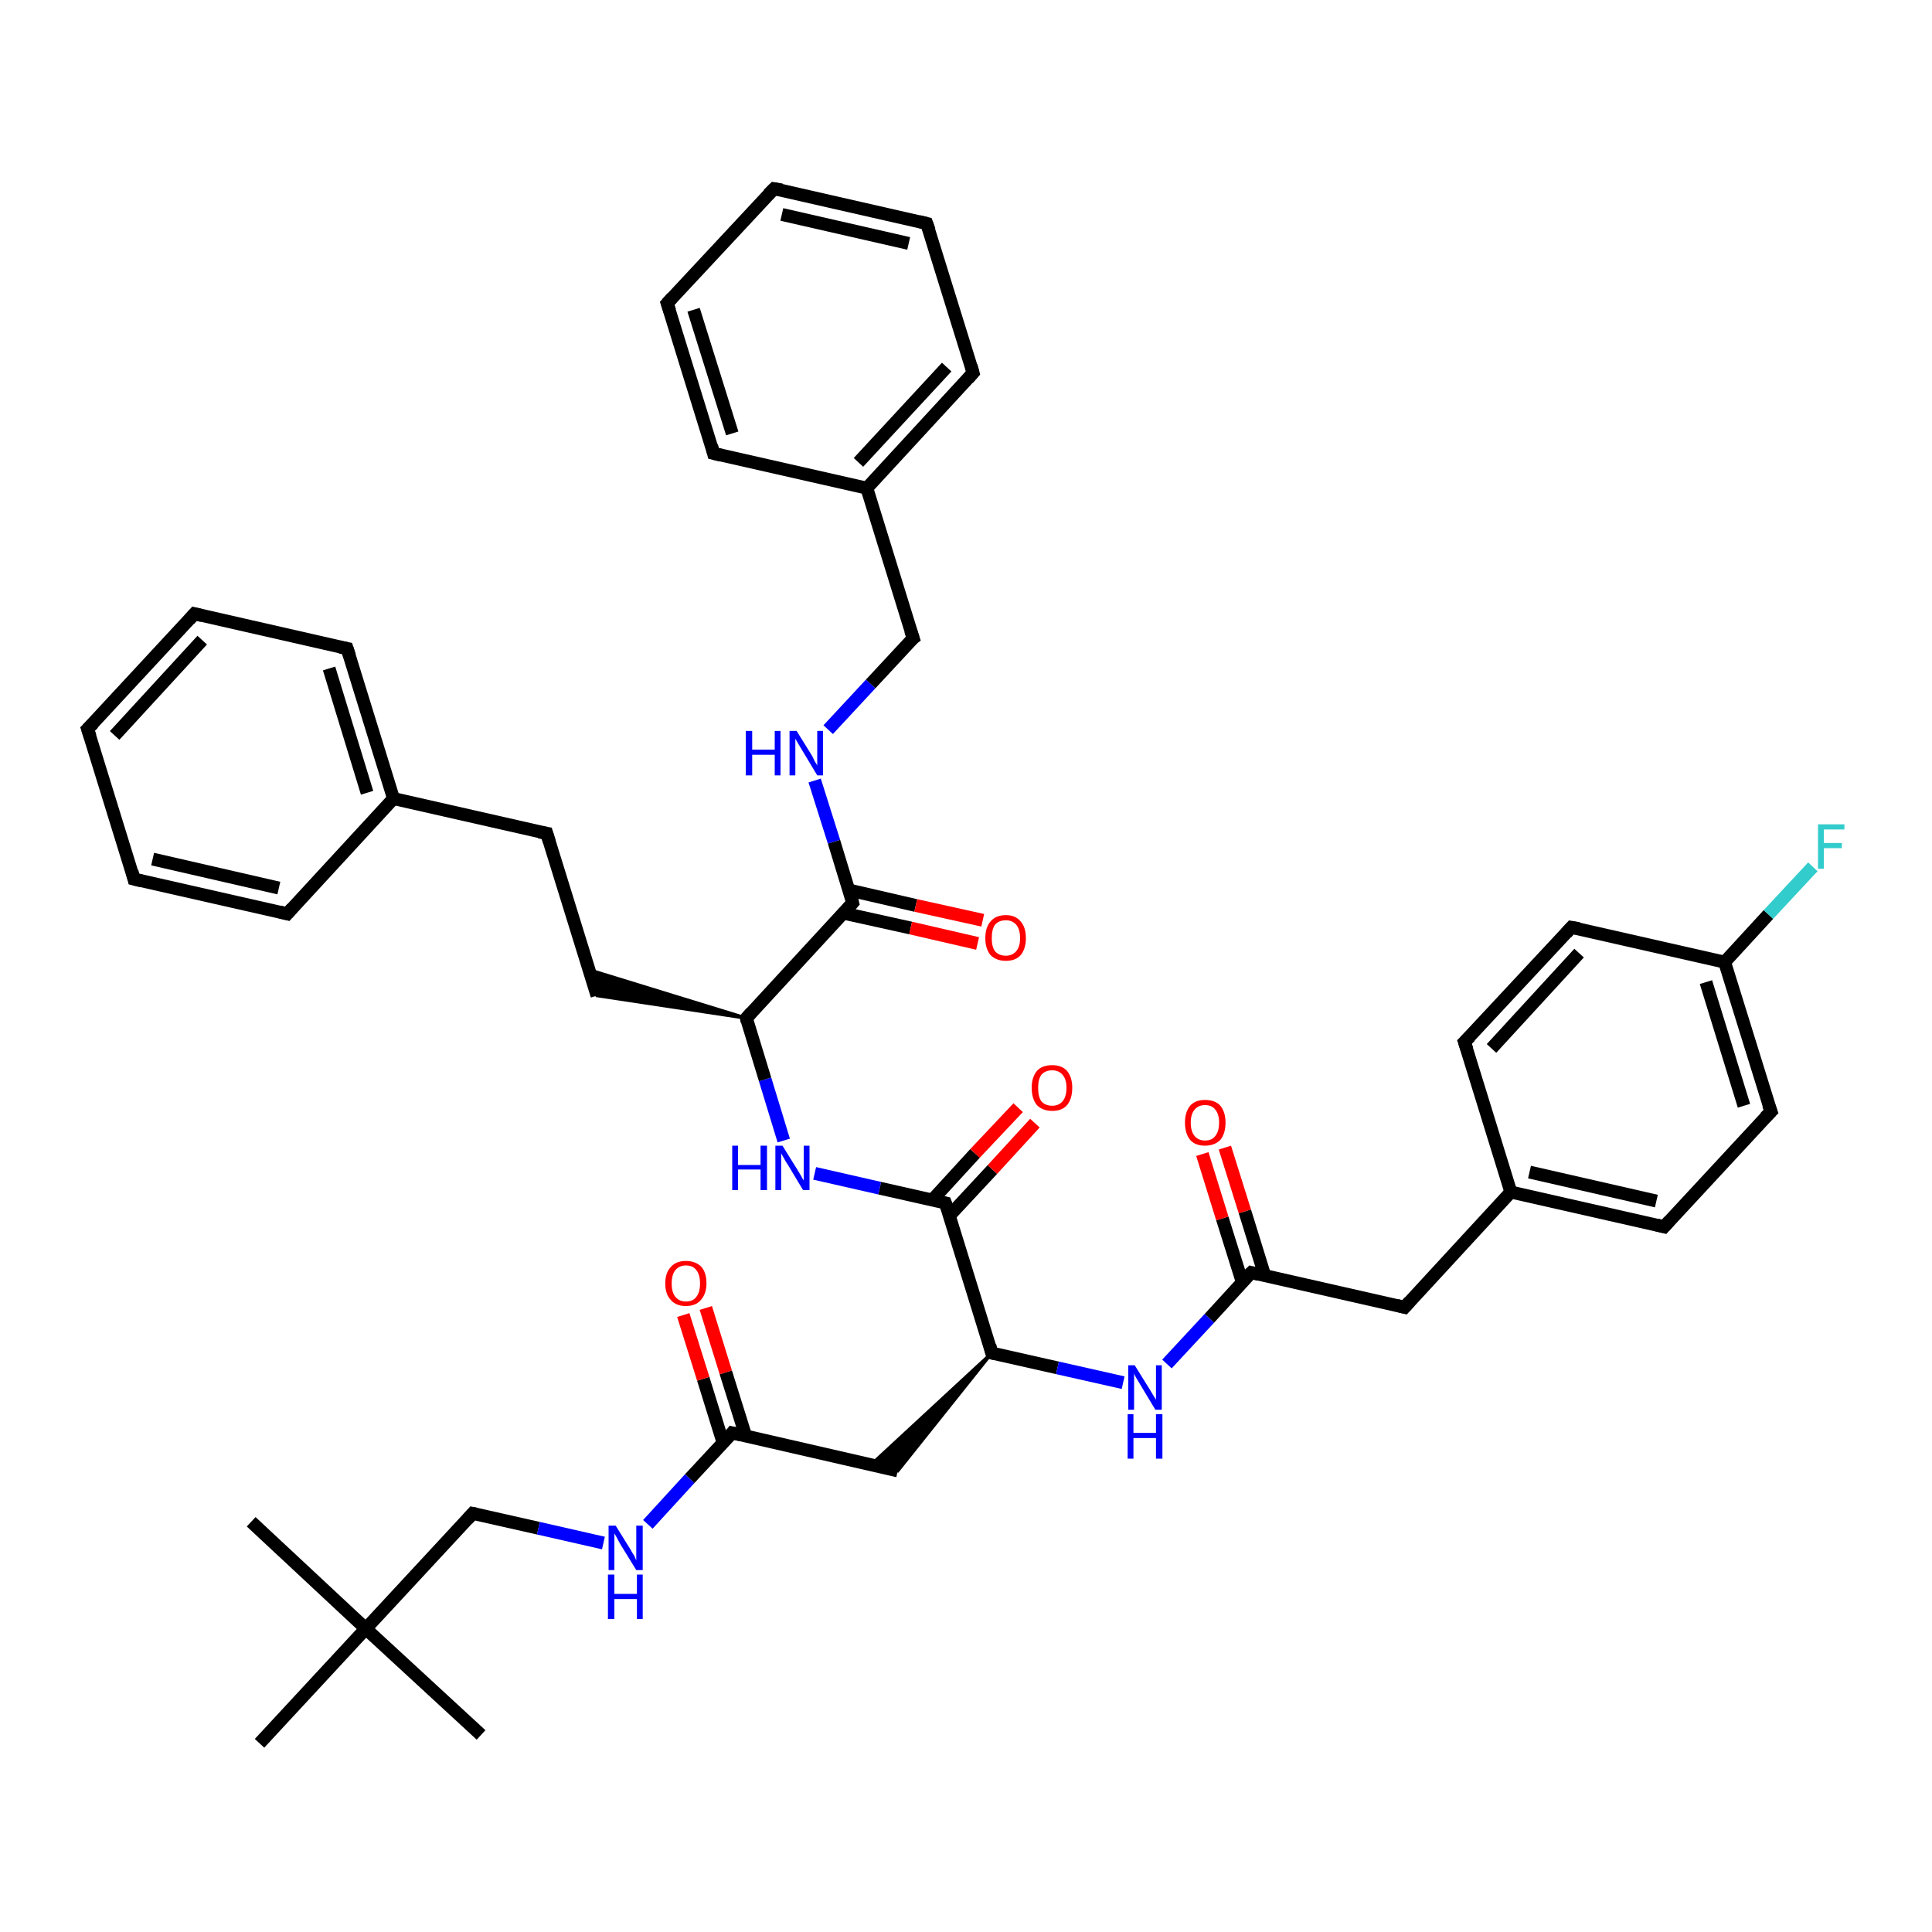 <?xml version='1.0' encoding='iso-8859-1'?>
<svg version='1.1' baseProfile='full'
              xmlns='http://www.w3.org/2000/svg'
                      xmlns:rdkit='http://www.rdkit.org/xml'
                      xmlns:xlink='http://www.w3.org/1999/xlink'
                  xml:space='preserve'
width='300px' height='300px' viewBox='0 0 300 300'>
<!-- END OF HEADER -->
<rect style='opacity:1.0;fill:#FFFFFF;stroke:none' width='300.0' height='300.0' x='0.0' y='0.0'> </rect>
<path class='bond-0 atom-0 atom-1' d='M 39.0,236.3 L 56.8,252.9' style='fill:none;fill-rule:evenodd;stroke:#000000;stroke-width:2.0px;stroke-linecap:butt;stroke-linejoin:miter;stroke-opacity:1' />
<path class='bond-1 atom-1 atom-2' d='M 56.8,252.9 L 74.7,269.4' style='fill:none;fill-rule:evenodd;stroke:#000000;stroke-width:2.0px;stroke-linecap:butt;stroke-linejoin:miter;stroke-opacity:1' />
<path class='bond-2 atom-1 atom-3' d='M 56.8,252.9 L 40.3,270.7' style='fill:none;fill-rule:evenodd;stroke:#000000;stroke-width:2.0px;stroke-linecap:butt;stroke-linejoin:miter;stroke-opacity:1' />
<path class='bond-3 atom-1 atom-4' d='M 56.8,252.9 L 73.4,235.0' style='fill:none;fill-rule:evenodd;stroke:#000000;stroke-width:2.0px;stroke-linecap:butt;stroke-linejoin:miter;stroke-opacity:1' />
<path class='bond-4 atom-4 atom-5' d='M 73.4,235.0 L 83.6,237.3' style='fill:none;fill-rule:evenodd;stroke:#000000;stroke-width:2.0px;stroke-linecap:butt;stroke-linejoin:miter;stroke-opacity:1' />
<path class='bond-4 atom-4 atom-5' d='M 83.6,237.3 L 93.7,239.6' style='fill:none;fill-rule:evenodd;stroke:#0000FF;stroke-width:2.0px;stroke-linecap:butt;stroke-linejoin:miter;stroke-opacity:1' />
<path class='bond-5 atom-5 atom-6' d='M 100.6,236.7 L 107.1,229.6' style='fill:none;fill-rule:evenodd;stroke:#0000FF;stroke-width:2.0px;stroke-linecap:butt;stroke-linejoin:miter;stroke-opacity:1' />
<path class='bond-5 atom-5 atom-6' d='M 107.1,229.6 L 113.7,222.5' style='fill:none;fill-rule:evenodd;stroke:#000000;stroke-width:2.0px;stroke-linecap:butt;stroke-linejoin:miter;stroke-opacity:1' />
<path class='bond-6 atom-6 atom-7' d='M 115.8,223.0 L 112.7,213.1' style='fill:none;fill-rule:evenodd;stroke:#000000;stroke-width:2.0px;stroke-linecap:butt;stroke-linejoin:miter;stroke-opacity:1' />
<path class='bond-6 atom-6 atom-7' d='M 112.7,213.1 L 109.6,203.1' style='fill:none;fill-rule:evenodd;stroke:#FF0000;stroke-width:2.0px;stroke-linecap:butt;stroke-linejoin:miter;stroke-opacity:1' />
<path class='bond-6 atom-6 atom-7' d='M 112.3,224.1 L 109.2,214.1' style='fill:none;fill-rule:evenodd;stroke:#000000;stroke-width:2.0px;stroke-linecap:butt;stroke-linejoin:miter;stroke-opacity:1' />
<path class='bond-6 atom-6 atom-7' d='M 109.2,214.1 L 106.1,204.2' style='fill:none;fill-rule:evenodd;stroke:#FF0000;stroke-width:2.0px;stroke-linecap:butt;stroke-linejoin:miter;stroke-opacity:1' />
<path class='bond-7 atom-6 atom-8' d='M 113.7,222.5 L 139.4,228.4' style='fill:none;fill-rule:evenodd;stroke:#000000;stroke-width:2.0px;stroke-linecap:butt;stroke-linejoin:miter;stroke-opacity:1' />
<path class='bond-8 atom-9 atom-8' d='M 154.0,210.1 L 139.4,228.4 L 135.3,227.4 Z' style='fill:#000000;fill-rule:evenodd;fill-opacity:1;stroke:#000000;stroke-width:0.5px;stroke-linecap:butt;stroke-linejoin:miter;stroke-opacity:1;' />
<path class='bond-9 atom-9 atom-10' d='M 154.0,210.1 L 164.2,212.4' style='fill:none;fill-rule:evenodd;stroke:#000000;stroke-width:2.0px;stroke-linecap:butt;stroke-linejoin:miter;stroke-opacity:1' />
<path class='bond-9 atom-9 atom-10' d='M 164.2,212.4 L 174.4,214.7' style='fill:none;fill-rule:evenodd;stroke:#0000FF;stroke-width:2.0px;stroke-linecap:butt;stroke-linejoin:miter;stroke-opacity:1' />
<path class='bond-10 atom-10 atom-11' d='M 181.2,211.8 L 187.8,204.7' style='fill:none;fill-rule:evenodd;stroke:#0000FF;stroke-width:2.0px;stroke-linecap:butt;stroke-linejoin:miter;stroke-opacity:1' />
<path class='bond-10 atom-10 atom-11' d='M 187.8,204.7 L 194.3,197.6' style='fill:none;fill-rule:evenodd;stroke:#000000;stroke-width:2.0px;stroke-linecap:butt;stroke-linejoin:miter;stroke-opacity:1' />
<path class='bond-11 atom-11 atom-12' d='M 196.4,198.1 L 193.3,188.1' style='fill:none;fill-rule:evenodd;stroke:#000000;stroke-width:2.0px;stroke-linecap:butt;stroke-linejoin:miter;stroke-opacity:1' />
<path class='bond-11 atom-11 atom-12' d='M 193.3,188.1 L 190.2,178.2' style='fill:none;fill-rule:evenodd;stroke:#FF0000;stroke-width:2.0px;stroke-linecap:butt;stroke-linejoin:miter;stroke-opacity:1' />
<path class='bond-11 atom-11 atom-12' d='M 192.9,199.1 L 189.8,189.2' style='fill:none;fill-rule:evenodd;stroke:#000000;stroke-width:2.0px;stroke-linecap:butt;stroke-linejoin:miter;stroke-opacity:1' />
<path class='bond-11 atom-11 atom-12' d='M 189.8,189.2 L 186.7,179.2' style='fill:none;fill-rule:evenodd;stroke:#FF0000;stroke-width:2.0px;stroke-linecap:butt;stroke-linejoin:miter;stroke-opacity:1' />
<path class='bond-12 atom-11 atom-13' d='M 194.3,197.6 L 218.1,203.0' style='fill:none;fill-rule:evenodd;stroke:#000000;stroke-width:2.0px;stroke-linecap:butt;stroke-linejoin:miter;stroke-opacity:1' />
<path class='bond-13 atom-13 atom-14' d='M 218.1,203.0 L 234.6,185.1' style='fill:none;fill-rule:evenodd;stroke:#000000;stroke-width:2.0px;stroke-linecap:butt;stroke-linejoin:miter;stroke-opacity:1' />
<path class='bond-14 atom-14 atom-15' d='M 234.6,185.1 L 258.4,190.5' style='fill:none;fill-rule:evenodd;stroke:#000000;stroke-width:2.0px;stroke-linecap:butt;stroke-linejoin:miter;stroke-opacity:1' />
<path class='bond-14 atom-14 atom-15' d='M 237.5,182.0 L 257.2,186.5' style='fill:none;fill-rule:evenodd;stroke:#000000;stroke-width:2.0px;stroke-linecap:butt;stroke-linejoin:miter;stroke-opacity:1' />
<path class='bond-15 atom-15 atom-16' d='M 258.4,190.5 L 275.0,172.6' style='fill:none;fill-rule:evenodd;stroke:#000000;stroke-width:2.0px;stroke-linecap:butt;stroke-linejoin:miter;stroke-opacity:1' />
<path class='bond-16 atom-16 atom-17' d='M 275.0,172.6 L 267.8,149.4' style='fill:none;fill-rule:evenodd;stroke:#000000;stroke-width:2.0px;stroke-linecap:butt;stroke-linejoin:miter;stroke-opacity:1' />
<path class='bond-16 atom-16 atom-17' d='M 270.8,171.7 L 264.9,152.5' style='fill:none;fill-rule:evenodd;stroke:#000000;stroke-width:2.0px;stroke-linecap:butt;stroke-linejoin:miter;stroke-opacity:1' />
<path class='bond-17 atom-17 atom-18' d='M 267.8,149.4 L 274.6,142.0' style='fill:none;fill-rule:evenodd;stroke:#000000;stroke-width:2.0px;stroke-linecap:butt;stroke-linejoin:miter;stroke-opacity:1' />
<path class='bond-17 atom-17 atom-18' d='M 274.6,142.0 L 281.5,134.6' style='fill:none;fill-rule:evenodd;stroke:#33CCCC;stroke-width:2.0px;stroke-linecap:butt;stroke-linejoin:miter;stroke-opacity:1' />
<path class='bond-18 atom-17 atom-19' d='M 267.8,149.4 L 244.0,144.0' style='fill:none;fill-rule:evenodd;stroke:#000000;stroke-width:2.0px;stroke-linecap:butt;stroke-linejoin:miter;stroke-opacity:1' />
<path class='bond-19 atom-19 atom-20' d='M 244.0,144.0 L 227.4,161.8' style='fill:none;fill-rule:evenodd;stroke:#000000;stroke-width:2.0px;stroke-linecap:butt;stroke-linejoin:miter;stroke-opacity:1' />
<path class='bond-19 atom-19 atom-20' d='M 245.2,148.0 L 231.6,162.8' style='fill:none;fill-rule:evenodd;stroke:#000000;stroke-width:2.0px;stroke-linecap:butt;stroke-linejoin:miter;stroke-opacity:1' />
<path class='bond-20 atom-9 atom-21' d='M 154.0,210.1 L 146.8,186.8' style='fill:none;fill-rule:evenodd;stroke:#000000;stroke-width:2.0px;stroke-linecap:butt;stroke-linejoin:miter;stroke-opacity:1' />
<path class='bond-21 atom-21 atom-22' d='M 147.4,188.8 L 154.1,181.6' style='fill:none;fill-rule:evenodd;stroke:#000000;stroke-width:2.0px;stroke-linecap:butt;stroke-linejoin:miter;stroke-opacity:1' />
<path class='bond-21 atom-21 atom-22' d='M 154.1,181.6 L 160.7,174.4' style='fill:none;fill-rule:evenodd;stroke:#FF0000;stroke-width:2.0px;stroke-linecap:butt;stroke-linejoin:miter;stroke-opacity:1' />
<path class='bond-21 atom-21 atom-22' d='M 144.8,186.3 L 151.4,179.1' style='fill:none;fill-rule:evenodd;stroke:#000000;stroke-width:2.0px;stroke-linecap:butt;stroke-linejoin:miter;stroke-opacity:1' />
<path class='bond-21 atom-21 atom-22' d='M 151.4,179.1 L 158.1,172.0' style='fill:none;fill-rule:evenodd;stroke:#FF0000;stroke-width:2.0px;stroke-linecap:butt;stroke-linejoin:miter;stroke-opacity:1' />
<path class='bond-22 atom-21 atom-23' d='M 146.8,186.8 L 136.6,184.5' style='fill:none;fill-rule:evenodd;stroke:#000000;stroke-width:2.0px;stroke-linecap:butt;stroke-linejoin:miter;stroke-opacity:1' />
<path class='bond-22 atom-21 atom-23' d='M 136.6,184.5 L 126.5,182.2' style='fill:none;fill-rule:evenodd;stroke:#0000FF;stroke-width:2.0px;stroke-linecap:butt;stroke-linejoin:miter;stroke-opacity:1' />
<path class='bond-23 atom-23 atom-24' d='M 121.7,177.1 L 118.8,167.6' style='fill:none;fill-rule:evenodd;stroke:#0000FF;stroke-width:2.0px;stroke-linecap:butt;stroke-linejoin:miter;stroke-opacity:1' />
<path class='bond-23 atom-23 atom-24' d='M 118.8,167.6 L 115.9,158.1' style='fill:none;fill-rule:evenodd;stroke:#000000;stroke-width:2.0px;stroke-linecap:butt;stroke-linejoin:miter;stroke-opacity:1' />
<path class='bond-24 atom-24 atom-25' d='M 115.9,158.1 L 92.7,154.6 L 91.5,150.6 Z' style='fill:#000000;fill-rule:evenodd;fill-opacity:1;stroke:#000000;stroke-width:0.5px;stroke-linecap:butt;stroke-linejoin:miter;stroke-opacity:1;' />
<path class='bond-25 atom-25 atom-26' d='M 92.7,154.6 L 84.9,129.4' style='fill:none;fill-rule:evenodd;stroke:#000000;stroke-width:2.0px;stroke-linecap:butt;stroke-linejoin:miter;stroke-opacity:1' />
<path class='bond-26 atom-26 atom-27' d='M 84.9,129.4 L 61.1,124.0' style='fill:none;fill-rule:evenodd;stroke:#000000;stroke-width:2.0px;stroke-linecap:butt;stroke-linejoin:miter;stroke-opacity:1' />
<path class='bond-27 atom-27 atom-28' d='M 61.1,124.0 L 53.9,100.7' style='fill:none;fill-rule:evenodd;stroke:#000000;stroke-width:2.0px;stroke-linecap:butt;stroke-linejoin:miter;stroke-opacity:1' />
<path class='bond-27 atom-27 atom-28' d='M 57.0,123.1 L 51.1,103.8' style='fill:none;fill-rule:evenodd;stroke:#000000;stroke-width:2.0px;stroke-linecap:butt;stroke-linejoin:miter;stroke-opacity:1' />
<path class='bond-28 atom-28 atom-29' d='M 53.9,100.7 L 30.2,95.3' style='fill:none;fill-rule:evenodd;stroke:#000000;stroke-width:2.0px;stroke-linecap:butt;stroke-linejoin:miter;stroke-opacity:1' />
<path class='bond-29 atom-29 atom-30' d='M 30.2,95.3 L 13.6,113.2' style='fill:none;fill-rule:evenodd;stroke:#000000;stroke-width:2.0px;stroke-linecap:butt;stroke-linejoin:miter;stroke-opacity:1' />
<path class='bond-29 atom-29 atom-30' d='M 31.4,99.4 L 17.8,114.2' style='fill:none;fill-rule:evenodd;stroke:#000000;stroke-width:2.0px;stroke-linecap:butt;stroke-linejoin:miter;stroke-opacity:1' />
<path class='bond-30 atom-30 atom-31' d='M 13.6,113.2 L 20.8,136.5' style='fill:none;fill-rule:evenodd;stroke:#000000;stroke-width:2.0px;stroke-linecap:butt;stroke-linejoin:miter;stroke-opacity:1' />
<path class='bond-31 atom-31 atom-32' d='M 20.8,136.5 L 44.6,141.9' style='fill:none;fill-rule:evenodd;stroke:#000000;stroke-width:2.0px;stroke-linecap:butt;stroke-linejoin:miter;stroke-opacity:1' />
<path class='bond-31 atom-31 atom-32' d='M 23.7,133.4 L 43.3,137.9' style='fill:none;fill-rule:evenodd;stroke:#000000;stroke-width:2.0px;stroke-linecap:butt;stroke-linejoin:miter;stroke-opacity:1' />
<path class='bond-32 atom-24 atom-33' d='M 115.9,158.1 L 132.4,140.2' style='fill:none;fill-rule:evenodd;stroke:#000000;stroke-width:2.0px;stroke-linecap:butt;stroke-linejoin:miter;stroke-opacity:1' />
<path class='bond-33 atom-33 atom-34' d='M 131.0,141.8 L 141.4,144.1' style='fill:none;fill-rule:evenodd;stroke:#000000;stroke-width:2.0px;stroke-linecap:butt;stroke-linejoin:miter;stroke-opacity:1' />
<path class='bond-33 atom-33 atom-34' d='M 141.4,144.1 L 151.8,146.5' style='fill:none;fill-rule:evenodd;stroke:#FF0000;stroke-width:2.0px;stroke-linecap:butt;stroke-linejoin:miter;stroke-opacity:1' />
<path class='bond-33 atom-33 atom-34' d='M 131.8,138.2 L 142.2,140.6' style='fill:none;fill-rule:evenodd;stroke:#000000;stroke-width:2.0px;stroke-linecap:butt;stroke-linejoin:miter;stroke-opacity:1' />
<path class='bond-33 atom-33 atom-34' d='M 142.2,140.6 L 152.6,142.9' style='fill:none;fill-rule:evenodd;stroke:#FF0000;stroke-width:2.0px;stroke-linecap:butt;stroke-linejoin:miter;stroke-opacity:1' />
<path class='bond-34 atom-33 atom-35' d='M 132.4,140.2 L 129.5,130.7' style='fill:none;fill-rule:evenodd;stroke:#000000;stroke-width:2.0px;stroke-linecap:butt;stroke-linejoin:miter;stroke-opacity:1' />
<path class='bond-34 atom-33 atom-35' d='M 129.5,130.7 L 126.5,121.2' style='fill:none;fill-rule:evenodd;stroke:#0000FF;stroke-width:2.0px;stroke-linecap:butt;stroke-linejoin:miter;stroke-opacity:1' />
<path class='bond-35 atom-35 atom-36' d='M 128.6,113.3 L 135.2,106.2' style='fill:none;fill-rule:evenodd;stroke:#0000FF;stroke-width:2.0px;stroke-linecap:butt;stroke-linejoin:miter;stroke-opacity:1' />
<path class='bond-35 atom-35 atom-36' d='M 135.2,106.2 L 141.8,99.1' style='fill:none;fill-rule:evenodd;stroke:#000000;stroke-width:2.0px;stroke-linecap:butt;stroke-linejoin:miter;stroke-opacity:1' />
<path class='bond-36 atom-36 atom-37' d='M 141.8,99.1 L 134.6,75.8' style='fill:none;fill-rule:evenodd;stroke:#000000;stroke-width:2.0px;stroke-linecap:butt;stroke-linejoin:miter;stroke-opacity:1' />
<path class='bond-37 atom-37 atom-38' d='M 134.6,75.8 L 151.1,57.9' style='fill:none;fill-rule:evenodd;stroke:#000000;stroke-width:2.0px;stroke-linecap:butt;stroke-linejoin:miter;stroke-opacity:1' />
<path class='bond-37 atom-37 atom-38' d='M 133.3,71.8 L 147.0,57.0' style='fill:none;fill-rule:evenodd;stroke:#000000;stroke-width:2.0px;stroke-linecap:butt;stroke-linejoin:miter;stroke-opacity:1' />
<path class='bond-38 atom-38 atom-39' d='M 151.1,57.9 L 143.9,34.7' style='fill:none;fill-rule:evenodd;stroke:#000000;stroke-width:2.0px;stroke-linecap:butt;stroke-linejoin:miter;stroke-opacity:1' />
<path class='bond-39 atom-39 atom-40' d='M 143.9,34.7 L 120.2,29.3' style='fill:none;fill-rule:evenodd;stroke:#000000;stroke-width:2.0px;stroke-linecap:butt;stroke-linejoin:miter;stroke-opacity:1' />
<path class='bond-39 atom-39 atom-40' d='M 141.1,37.8 L 121.4,33.3' style='fill:none;fill-rule:evenodd;stroke:#000000;stroke-width:2.0px;stroke-linecap:butt;stroke-linejoin:miter;stroke-opacity:1' />
<path class='bond-40 atom-40 atom-41' d='M 120.2,29.3 L 103.6,47.1' style='fill:none;fill-rule:evenodd;stroke:#000000;stroke-width:2.0px;stroke-linecap:butt;stroke-linejoin:miter;stroke-opacity:1' />
<path class='bond-41 atom-41 atom-42' d='M 103.6,47.1 L 110.8,70.4' style='fill:none;fill-rule:evenodd;stroke:#000000;stroke-width:2.0px;stroke-linecap:butt;stroke-linejoin:miter;stroke-opacity:1' />
<path class='bond-41 atom-41 atom-42' d='M 107.7,48.1 L 113.7,67.3' style='fill:none;fill-rule:evenodd;stroke:#000000;stroke-width:2.0px;stroke-linecap:butt;stroke-linejoin:miter;stroke-opacity:1' />
<path class='bond-42 atom-20 atom-14' d='M 227.4,161.8 L 234.6,185.1' style='fill:none;fill-rule:evenodd;stroke:#000000;stroke-width:2.0px;stroke-linecap:butt;stroke-linejoin:miter;stroke-opacity:1' />
<path class='bond-43 atom-32 atom-27' d='M 44.6,141.9 L 61.1,124.0' style='fill:none;fill-rule:evenodd;stroke:#000000;stroke-width:2.0px;stroke-linecap:butt;stroke-linejoin:miter;stroke-opacity:1' />
<path class='bond-44 atom-42 atom-37' d='M 110.8,70.4 L 134.6,75.8' style='fill:none;fill-rule:evenodd;stroke:#000000;stroke-width:2.0px;stroke-linecap:butt;stroke-linejoin:miter;stroke-opacity:1' />
<path d='M 72.6,235.9 L 73.4,235.0 L 73.9,235.1' style='fill:none;stroke:#000000;stroke-width:2.0px;stroke-linecap:butt;stroke-linejoin:miter;stroke-opacity:1;' />
<path d='M 113.4,222.9 L 113.7,222.5 L 115.0,222.8' style='fill:none;stroke:#000000;stroke-width:2.0px;stroke-linecap:butt;stroke-linejoin:miter;stroke-opacity:1;' />
<path d='M 154.5,210.2 L 154.0,210.1 L 153.7,208.9' style='fill:none;stroke:#000000;stroke-width:2.0px;stroke-linecap:butt;stroke-linejoin:miter;stroke-opacity:1;' />
<path d='M 194.0,197.9 L 194.3,197.6 L 195.5,197.9' style='fill:none;stroke:#000000;stroke-width:2.0px;stroke-linecap:butt;stroke-linejoin:miter;stroke-opacity:1;' />
<path d='M 216.9,202.7 L 218.1,203.0 L 218.9,202.1' style='fill:none;stroke:#000000;stroke-width:2.0px;stroke-linecap:butt;stroke-linejoin:miter;stroke-opacity:1;' />
<path d='M 257.2,190.2 L 258.4,190.5 L 259.2,189.6' style='fill:none;stroke:#000000;stroke-width:2.0px;stroke-linecap:butt;stroke-linejoin:miter;stroke-opacity:1;' />
<path d='M 274.1,173.5 L 275.0,172.6 L 274.6,171.5' style='fill:none;stroke:#000000;stroke-width:2.0px;stroke-linecap:butt;stroke-linejoin:miter;stroke-opacity:1;' />
<path d='M 245.2,144.2 L 244.0,144.0 L 243.2,144.9' style='fill:none;stroke:#000000;stroke-width:2.0px;stroke-linecap:butt;stroke-linejoin:miter;stroke-opacity:1;' />
<path d='M 228.3,160.9 L 227.4,161.8 L 227.8,163.0' style='fill:none;stroke:#000000;stroke-width:2.0px;stroke-linecap:butt;stroke-linejoin:miter;stroke-opacity:1;' />
<path d='M 147.2,187.9 L 146.8,186.8 L 146.3,186.7' style='fill:none;stroke:#000000;stroke-width:2.0px;stroke-linecap:butt;stroke-linejoin:miter;stroke-opacity:1;' />
<path d='M 116.0,158.6 L 115.9,158.1 L 116.7,157.2' style='fill:none;stroke:#000000;stroke-width:2.0px;stroke-linecap:butt;stroke-linejoin:miter;stroke-opacity:1;' />
<path d='M 85.3,130.7 L 84.9,129.4 L 83.7,129.2' style='fill:none;stroke:#000000;stroke-width:2.0px;stroke-linecap:butt;stroke-linejoin:miter;stroke-opacity:1;' />
<path d='M 54.3,101.9 L 53.9,100.7 L 52.8,100.5' style='fill:none;stroke:#000000;stroke-width:2.0px;stroke-linecap:butt;stroke-linejoin:miter;stroke-opacity:1;' />
<path d='M 31.4,95.6 L 30.2,95.3 L 29.4,96.2' style='fill:none;stroke:#000000;stroke-width:2.0px;stroke-linecap:butt;stroke-linejoin:miter;stroke-opacity:1;' />
<path d='M 14.5,112.3 L 13.6,113.2 L 14.0,114.4' style='fill:none;stroke:#000000;stroke-width:2.0px;stroke-linecap:butt;stroke-linejoin:miter;stroke-opacity:1;' />
<path d='M 20.5,135.3 L 20.8,136.5 L 22.0,136.8' style='fill:none;stroke:#000000;stroke-width:2.0px;stroke-linecap:butt;stroke-linejoin:miter;stroke-opacity:1;' />
<path d='M 43.4,141.6 L 44.6,141.9 L 45.4,141.0' style='fill:none;stroke:#000000;stroke-width:2.0px;stroke-linecap:butt;stroke-linejoin:miter;stroke-opacity:1;' />
<path d='M 131.6,141.1 L 132.4,140.2 L 132.3,139.8' style='fill:none;stroke:#000000;stroke-width:2.0px;stroke-linecap:butt;stroke-linejoin:miter;stroke-opacity:1;' />
<path d='M 141.4,99.4 L 141.8,99.1 L 141.4,97.9' style='fill:none;stroke:#000000;stroke-width:2.0px;stroke-linecap:butt;stroke-linejoin:miter;stroke-opacity:1;' />
<path d='M 150.3,58.8 L 151.1,57.9 L 150.8,56.8' style='fill:none;stroke:#000000;stroke-width:2.0px;stroke-linecap:butt;stroke-linejoin:miter;stroke-opacity:1;' />
<path d='M 144.3,35.8 L 143.9,34.7 L 142.7,34.4' style='fill:none;stroke:#000000;stroke-width:2.0px;stroke-linecap:butt;stroke-linejoin:miter;stroke-opacity:1;' />
<path d='M 121.4,29.5 L 120.2,29.3 L 119.3,30.2' style='fill:none;stroke:#000000;stroke-width:2.0px;stroke-linecap:butt;stroke-linejoin:miter;stroke-opacity:1;' />
<path d='M 104.4,46.2 L 103.6,47.1 L 104.0,48.3' style='fill:none;stroke:#000000;stroke-width:2.0px;stroke-linecap:butt;stroke-linejoin:miter;stroke-opacity:1;' />
<path d='M 110.5,69.2 L 110.8,70.4 L 112.0,70.7' style='fill:none;stroke:#000000;stroke-width:2.0px;stroke-linecap:butt;stroke-linejoin:miter;stroke-opacity:1;' />
<path class='atom-5' d='M 95.6 236.9
L 97.9 240.6
Q 98.1 241.0, 98.5 241.6
Q 98.8 242.3, 98.8 242.3
L 98.8 236.9
L 99.8 236.9
L 99.8 243.8
L 98.8 243.8
L 96.4 239.9
Q 96.1 239.4, 95.8 238.8
Q 95.5 238.3, 95.4 238.1
L 95.4 243.8
L 94.5 243.8
L 94.5 236.9
L 95.6 236.9
' fill='#0000FF'/>
<path class='atom-5' d='M 94.4 244.5
L 95.4 244.5
L 95.4 247.5
L 98.9 247.5
L 98.9 244.5
L 99.8 244.5
L 99.8 251.4
L 98.9 251.4
L 98.9 248.3
L 95.4 248.3
L 95.4 251.4
L 94.4 251.4
L 94.4 244.5
' fill='#0000FF'/>
<path class='atom-7' d='M 103.3 199.3
Q 103.3 197.6, 104.2 196.7
Q 105.0 195.8, 106.5 195.8
Q 108.0 195.8, 108.9 196.7
Q 109.7 197.6, 109.7 199.3
Q 109.7 200.9, 108.8 201.9
Q 108.0 202.8, 106.5 202.8
Q 105.0 202.8, 104.2 201.9
Q 103.3 201.0, 103.3 199.3
M 106.5 202.1
Q 107.6 202.1, 108.1 201.4
Q 108.7 200.7, 108.7 199.3
Q 108.7 197.9, 108.1 197.2
Q 107.6 196.5, 106.5 196.5
Q 105.5 196.5, 104.9 197.2
Q 104.3 197.9, 104.3 199.3
Q 104.3 200.7, 104.9 201.4
Q 105.5 202.1, 106.5 202.1
' fill='#FF0000'/>
<path class='atom-10' d='M 176.2 212.0
L 178.5 215.7
Q 178.7 216.0, 179.1 216.7
Q 179.5 217.3, 179.5 217.4
L 179.5 212.0
L 180.4 212.0
L 180.4 218.9
L 179.4 218.9
L 177.0 214.9
Q 176.7 214.4, 176.4 213.9
Q 176.1 213.4, 176.1 213.2
L 176.1 218.9
L 175.2 218.9
L 175.2 212.0
L 176.2 212.0
' fill='#0000FF'/>
<path class='atom-10' d='M 175.1 219.6
L 176.0 219.6
L 176.0 222.5
L 179.5 222.5
L 179.5 219.6
L 180.5 219.6
L 180.5 226.5
L 179.5 226.5
L 179.5 223.3
L 176.0 223.3
L 176.0 226.5
L 175.1 226.5
L 175.1 219.6
' fill='#0000FF'/>
<path class='atom-12' d='M 184.0 174.3
Q 184.0 172.7, 184.8 171.7
Q 185.6 170.8, 187.1 170.8
Q 188.7 170.8, 189.5 171.7
Q 190.3 172.7, 190.3 174.3
Q 190.3 176.0, 189.5 177.0
Q 188.6 177.9, 187.1 177.9
Q 185.6 177.9, 184.8 177.0
Q 184.0 176.0, 184.0 174.3
M 187.1 177.1
Q 188.2 177.1, 188.7 176.4
Q 189.3 175.7, 189.3 174.3
Q 189.3 173.0, 188.7 172.3
Q 188.2 171.6, 187.1 171.6
Q 186.1 171.6, 185.5 172.3
Q 184.9 173.0, 184.9 174.3
Q 184.9 175.7, 185.5 176.4
Q 186.1 177.1, 187.1 177.1
' fill='#FF0000'/>
<path class='atom-18' d='M 282.3 128.0
L 286.4 128.0
L 286.4 128.8
L 283.2 128.8
L 283.2 130.9
L 286.0 130.9
L 286.0 131.7
L 283.2 131.7
L 283.2 134.9
L 282.3 134.9
L 282.3 128.0
' fill='#33CCCC'/>
<path class='atom-22' d='M 160.2 168.9
Q 160.2 167.3, 161.0 166.3
Q 161.8 165.4, 163.4 165.4
Q 164.9 165.4, 165.7 166.3
Q 166.5 167.3, 166.5 168.9
Q 166.5 170.6, 165.7 171.6
Q 164.9 172.5, 163.4 172.5
Q 161.9 172.5, 161.0 171.6
Q 160.2 170.6, 160.2 168.9
M 163.4 171.7
Q 164.4 171.7, 165.0 171.0
Q 165.6 170.3, 165.6 168.9
Q 165.6 167.6, 165.0 166.9
Q 164.4 166.2, 163.4 166.2
Q 162.3 166.2, 161.7 166.9
Q 161.2 167.6, 161.2 168.9
Q 161.2 170.3, 161.7 171.0
Q 162.3 171.7, 163.4 171.7
' fill='#FF0000'/>
<path class='atom-23' d='M 113.7 177.9
L 114.6 177.9
L 114.6 180.9
L 118.1 180.9
L 118.1 177.9
L 119.1 177.9
L 119.1 184.8
L 118.1 184.8
L 118.1 181.6
L 114.6 181.6
L 114.6 184.8
L 113.7 184.8
L 113.7 177.9
' fill='#0000FF'/>
<path class='atom-23' d='M 121.5 177.9
L 123.8 181.6
Q 124.0 181.9, 124.4 182.6
Q 124.7 183.2, 124.8 183.3
L 124.8 177.9
L 125.7 177.9
L 125.7 184.8
L 124.7 184.8
L 122.3 180.8
Q 122.0 180.4, 121.7 179.8
Q 121.4 179.3, 121.3 179.1
L 121.3 184.8
L 120.4 184.8
L 120.4 177.9
L 121.5 177.9
' fill='#0000FF'/>
<path class='atom-34' d='M 153.0 145.7
Q 153.0 144.0, 153.8 143.1
Q 154.6 142.1, 156.2 142.1
Q 157.7 142.1, 158.5 143.1
Q 159.3 144.0, 159.3 145.7
Q 159.3 147.3, 158.5 148.3
Q 157.7 149.2, 156.2 149.2
Q 154.7 149.2, 153.8 148.3
Q 153.0 147.3, 153.0 145.7
M 156.2 148.4
Q 157.2 148.4, 157.8 147.7
Q 158.4 147.0, 158.4 145.7
Q 158.4 144.3, 157.8 143.6
Q 157.2 142.9, 156.2 142.9
Q 155.1 142.9, 154.5 143.6
Q 154.0 144.3, 154.0 145.7
Q 154.0 147.0, 154.5 147.7
Q 155.1 148.4, 156.2 148.4
' fill='#FF0000'/>
<path class='atom-35' d='M 115.8 113.5
L 116.8 113.5
L 116.8 116.4
L 120.3 116.4
L 120.3 113.5
L 121.2 113.5
L 121.2 120.4
L 120.3 120.4
L 120.3 117.2
L 116.8 117.2
L 116.8 120.4
L 115.8 120.4
L 115.8 113.5
' fill='#0000FF'/>
<path class='atom-35' d='M 123.7 113.5
L 126.0 117.2
Q 126.2 117.5, 126.5 118.2
Q 126.9 118.8, 126.9 118.9
L 126.9 113.5
L 127.8 113.5
L 127.8 120.4
L 126.9 120.4
L 124.5 116.4
Q 124.2 115.9, 123.9 115.4
Q 123.6 114.9, 123.5 114.7
L 123.5 120.4
L 122.6 120.4
L 122.6 113.5
L 123.7 113.5
' fill='#0000FF'/>
</svg>
